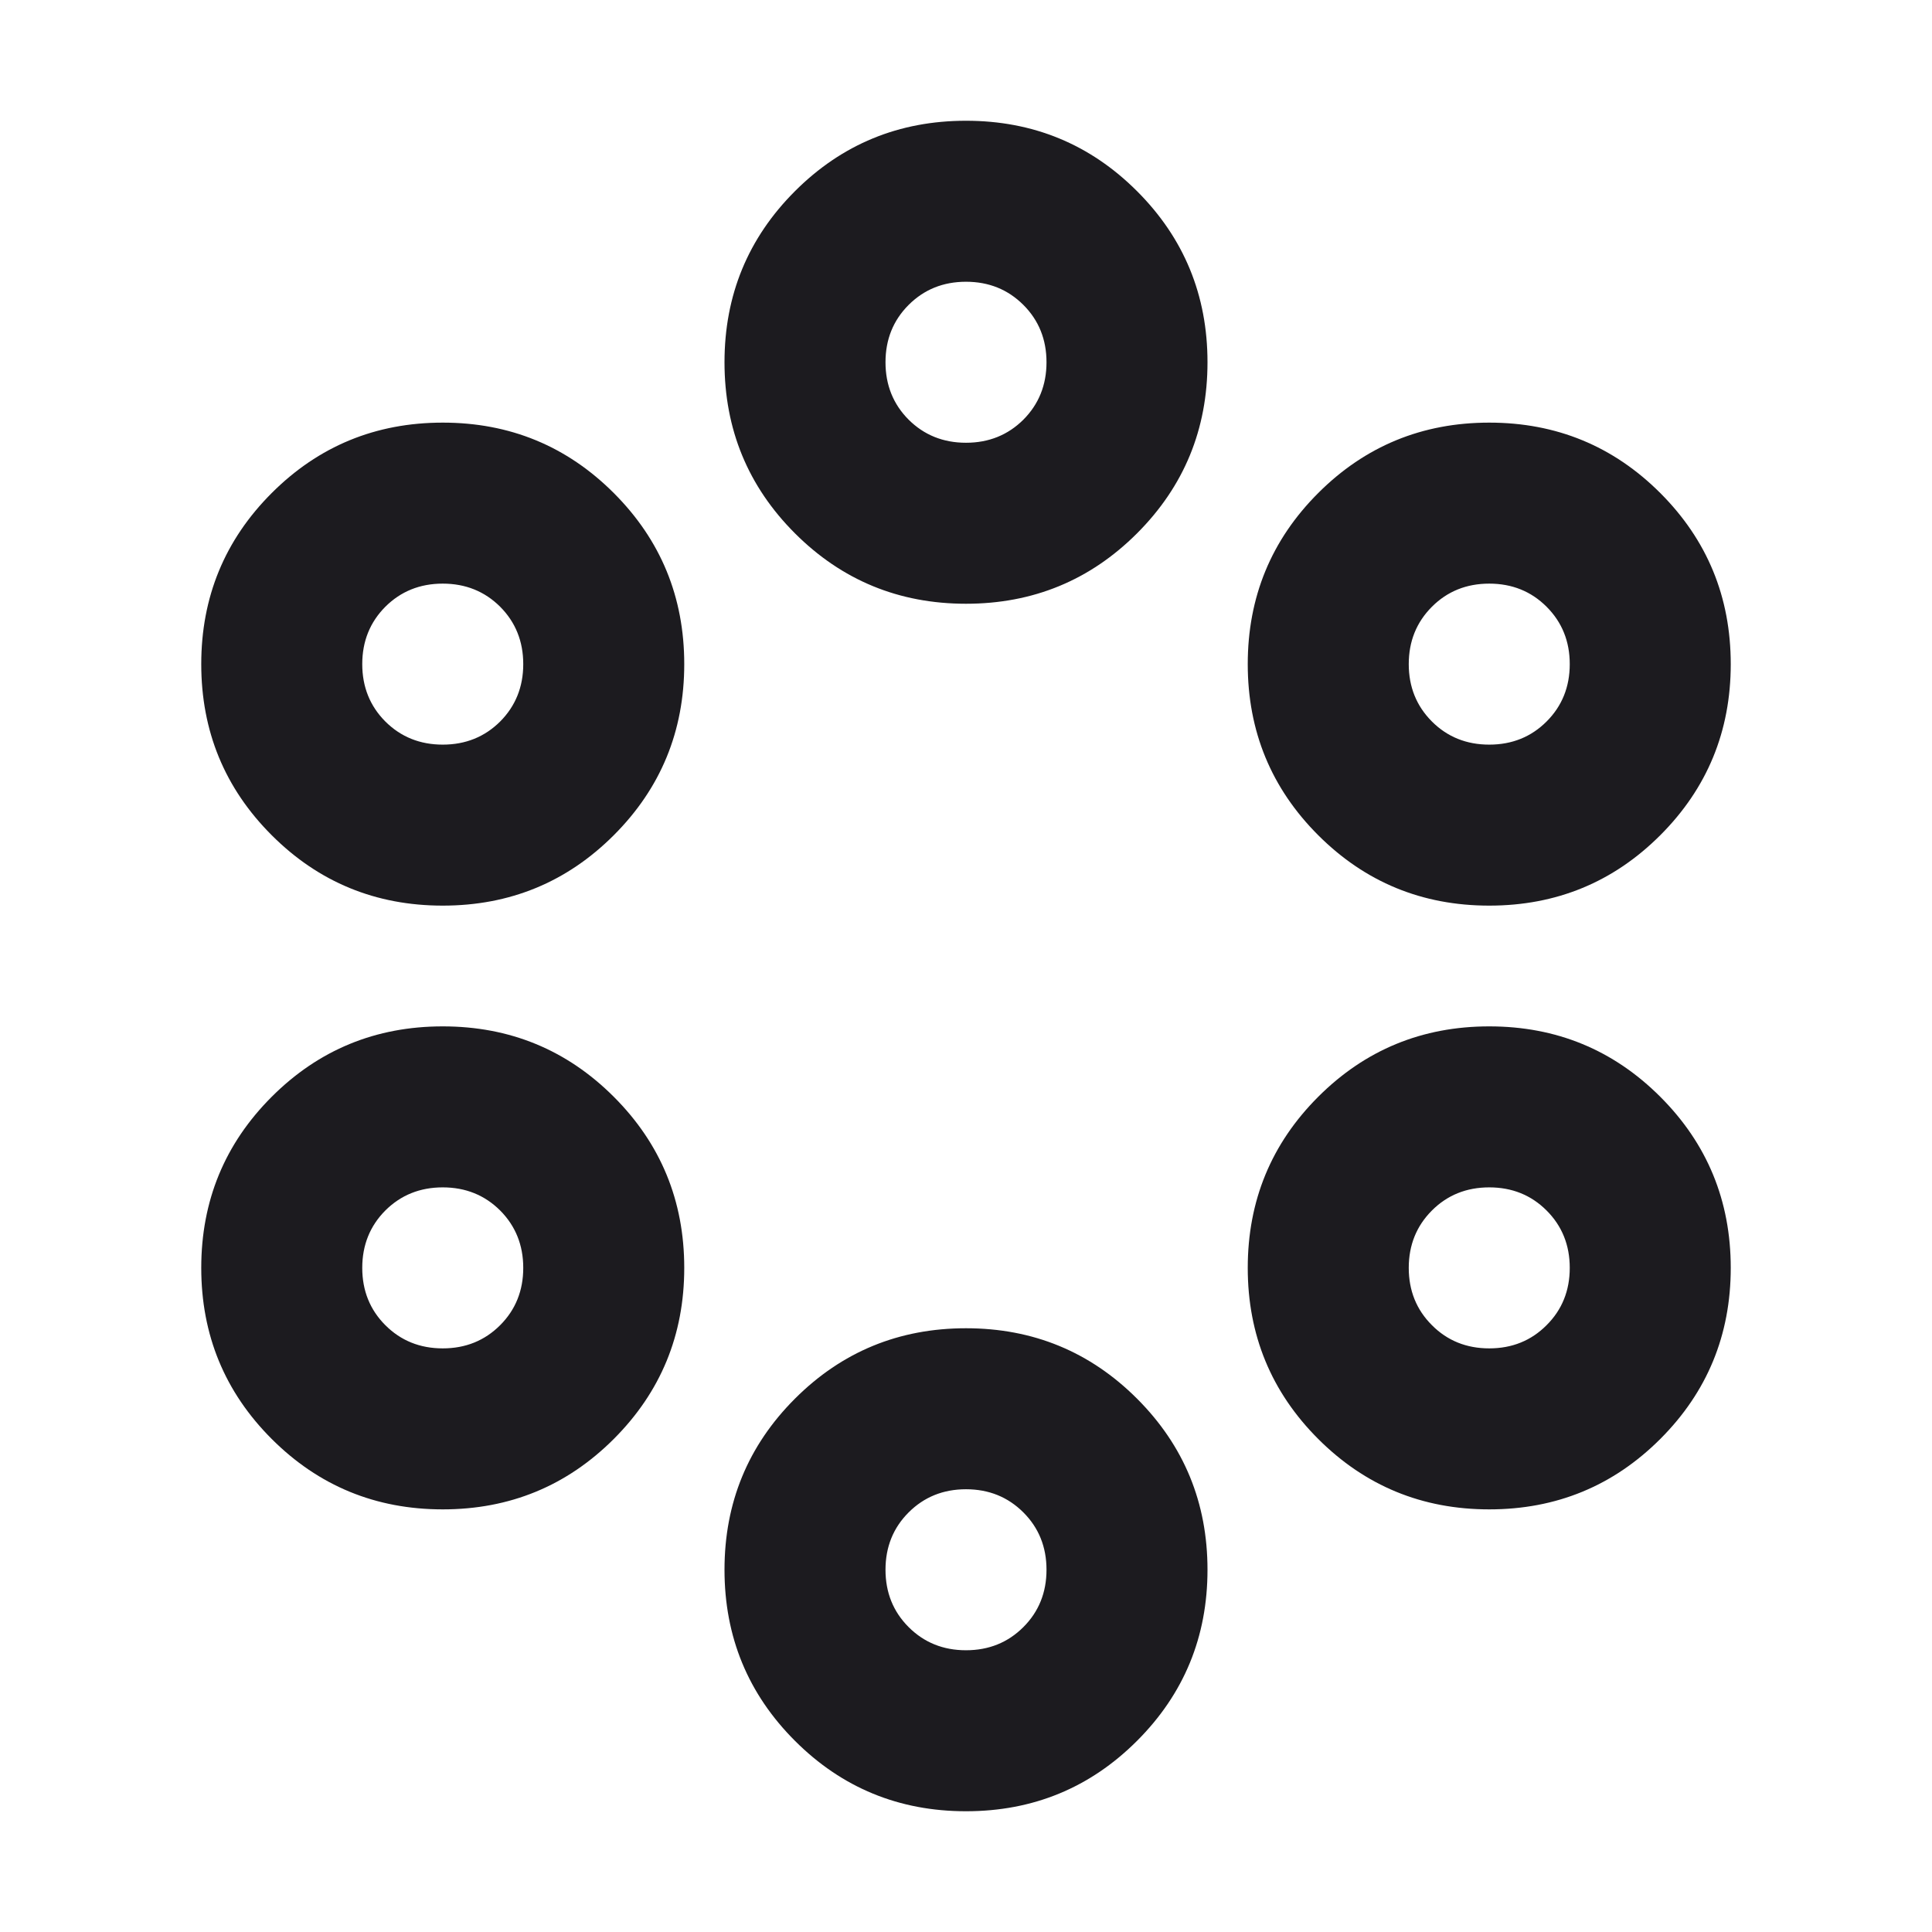 <svg width="24" height="24" viewBox="0 0 24 24" fill="none" xmlns="http://www.w3.org/2000/svg">
<mask id="mask0_5992_18580" style="mask-type:alpha" maskUnits="userSpaceOnUse" x="0" y="0" width="24" height="24">
<rect width="24" height="24" fill="#D9D9D9"/>
</mask>
<g mask="url(#mask0_5992_18580)">
<path d="M12 22.5C11.167 22.5 10.458 22.208 9.875 21.625C9.292 21.042 9 20.333 9 19.5C9 18.667 9.292 17.958 9.875 17.375C10.458 16.792 11.167 16.5 12 16.5C12.833 16.5 13.542 16.792 14.125 17.375C14.708 17.958 15 18.667 15 19.5C15 20.333 14.708 21.042 14.125 21.625C13.542 22.208 12.833 22.5 12 22.5ZM12 20.5C12.283 20.5 12.521 20.404 12.713 20.212C12.904 20.021 13 19.783 13 19.5C13 19.217 12.904 18.979 12.713 18.788C12.521 18.596 12.283 18.5 12 18.5C11.717 18.5 11.479 18.596 11.287 18.788C11.096 18.979 11 19.217 11 19.5C11 19.783 11.096 20.021 11.287 20.212C11.479 20.404 11.717 20.5 12 20.5ZM5.5 18.75C4.667 18.75 3.958 18.458 3.375 17.875C2.792 17.292 2.5 16.583 2.5 15.75C2.5 14.917 2.792 14.208 3.375 13.625C3.958 13.042 4.667 12.75 5.5 12.75C6.333 12.75 7.042 13.042 7.625 13.625C8.208 14.208 8.5 14.917 8.5 15.75C8.5 16.583 8.208 17.292 7.625 17.875C7.042 18.458 6.333 18.75 5.5 18.75ZM18.5 18.75C17.667 18.75 16.958 18.458 16.375 17.875C15.792 17.292 15.5 16.583 15.5 15.75C15.5 14.917 15.792 14.208 16.375 13.625C16.958 13.042 17.667 12.75 18.5 12.75C19.333 12.75 20.042 13.042 20.625 13.625C21.208 14.208 21.5 14.917 21.5 15.75C21.5 16.583 21.208 17.292 20.625 17.875C20.042 18.458 19.333 18.75 18.5 18.75ZM5.5 16.75C5.783 16.75 6.021 16.654 6.213 16.462C6.404 16.271 6.5 16.033 6.5 15.75C6.5 15.467 6.404 15.229 6.213 15.037C6.021 14.846 5.783 14.75 5.5 14.75C5.217 14.75 4.979 14.846 4.787 15.037C4.596 15.229 4.5 15.467 4.5 15.75C4.5 16.033 4.596 16.271 4.787 16.462C4.979 16.654 5.217 16.75 5.5 16.75ZM18.5 16.75C18.783 16.75 19.021 16.654 19.212 16.462C19.404 16.271 19.5 16.033 19.5 15.75C19.5 15.467 19.404 15.229 19.212 15.037C19.021 14.846 18.783 14.75 18.5 14.75C18.217 14.75 17.979 14.846 17.788 15.037C17.596 15.229 17.5 15.467 17.5 15.75C17.5 16.033 17.596 16.271 17.788 16.462C17.979 16.654 18.217 16.75 18.5 16.75ZM5.5 11.25C4.667 11.25 3.958 10.958 3.375 10.375C2.792 9.792 2.5 9.083 2.5 8.25C2.5 7.417 2.792 6.708 3.375 6.125C3.958 5.542 4.667 5.25 5.5 5.25C6.333 5.25 7.042 5.542 7.625 6.125C8.208 6.708 8.5 7.417 8.5 8.25C8.5 9.083 8.208 9.792 7.625 10.375C7.042 10.958 6.333 11.25 5.5 11.25ZM18.5 11.25C17.667 11.25 16.958 10.958 16.375 10.375C15.792 9.792 15.5 9.083 15.5 8.25C15.5 7.417 15.792 6.708 16.375 6.125C16.958 5.542 17.667 5.25 18.5 5.25C19.333 5.25 20.042 5.542 20.625 6.125C21.208 6.708 21.5 7.417 21.5 8.25C21.5 9.083 21.208 9.792 20.625 10.375C20.042 10.958 19.333 11.25 18.5 11.25ZM5.5 9.25C5.783 9.25 6.021 9.154 6.213 8.963C6.404 8.771 6.5 8.533 6.5 8.25C6.5 7.967 6.404 7.729 6.213 7.537C6.021 7.346 5.783 7.25 5.5 7.25C5.217 7.25 4.979 7.346 4.787 7.537C4.596 7.729 4.5 7.967 4.5 8.25C4.5 8.533 4.596 8.771 4.787 8.963C4.979 9.154 5.217 9.25 5.5 9.25ZM18.5 9.25C18.783 9.25 19.021 9.154 19.212 8.963C19.404 8.771 19.5 8.533 19.5 8.25C19.5 7.967 19.404 7.729 19.212 7.537C19.021 7.346 18.783 7.25 18.5 7.25C18.217 7.25 17.979 7.346 17.788 7.537C17.596 7.729 17.5 7.967 17.5 8.25C17.5 8.533 17.596 8.771 17.788 8.963C17.979 9.154 18.217 9.25 18.5 9.25ZM12 7.5C11.167 7.5 10.458 7.208 9.875 6.625C9.292 6.042 9 5.333 9 4.5C9 3.667 9.292 2.958 9.875 2.375C10.458 1.792 11.167 1.5 12 1.5C12.833 1.5 13.542 1.792 14.125 2.375C14.708 2.958 15 3.667 15 4.5C15 5.333 14.708 6.042 14.125 6.625C13.542 7.208 12.833 7.5 12 7.5ZM12 5.5C12.283 5.5 12.521 5.404 12.713 5.213C12.904 5.021 13 4.783 13 4.5C13 4.217 12.904 3.979 12.713 3.788C12.521 3.596 12.283 3.5 12 3.5C11.717 3.5 11.479 3.596 11.287 3.788C11.096 3.979 11 4.217 11 4.5C11 4.783 11.096 5.021 11.287 5.213C11.479 5.404 11.717 5.5 12 5.5Z" fill="#1C1B1F"/>
</g>
</svg>
